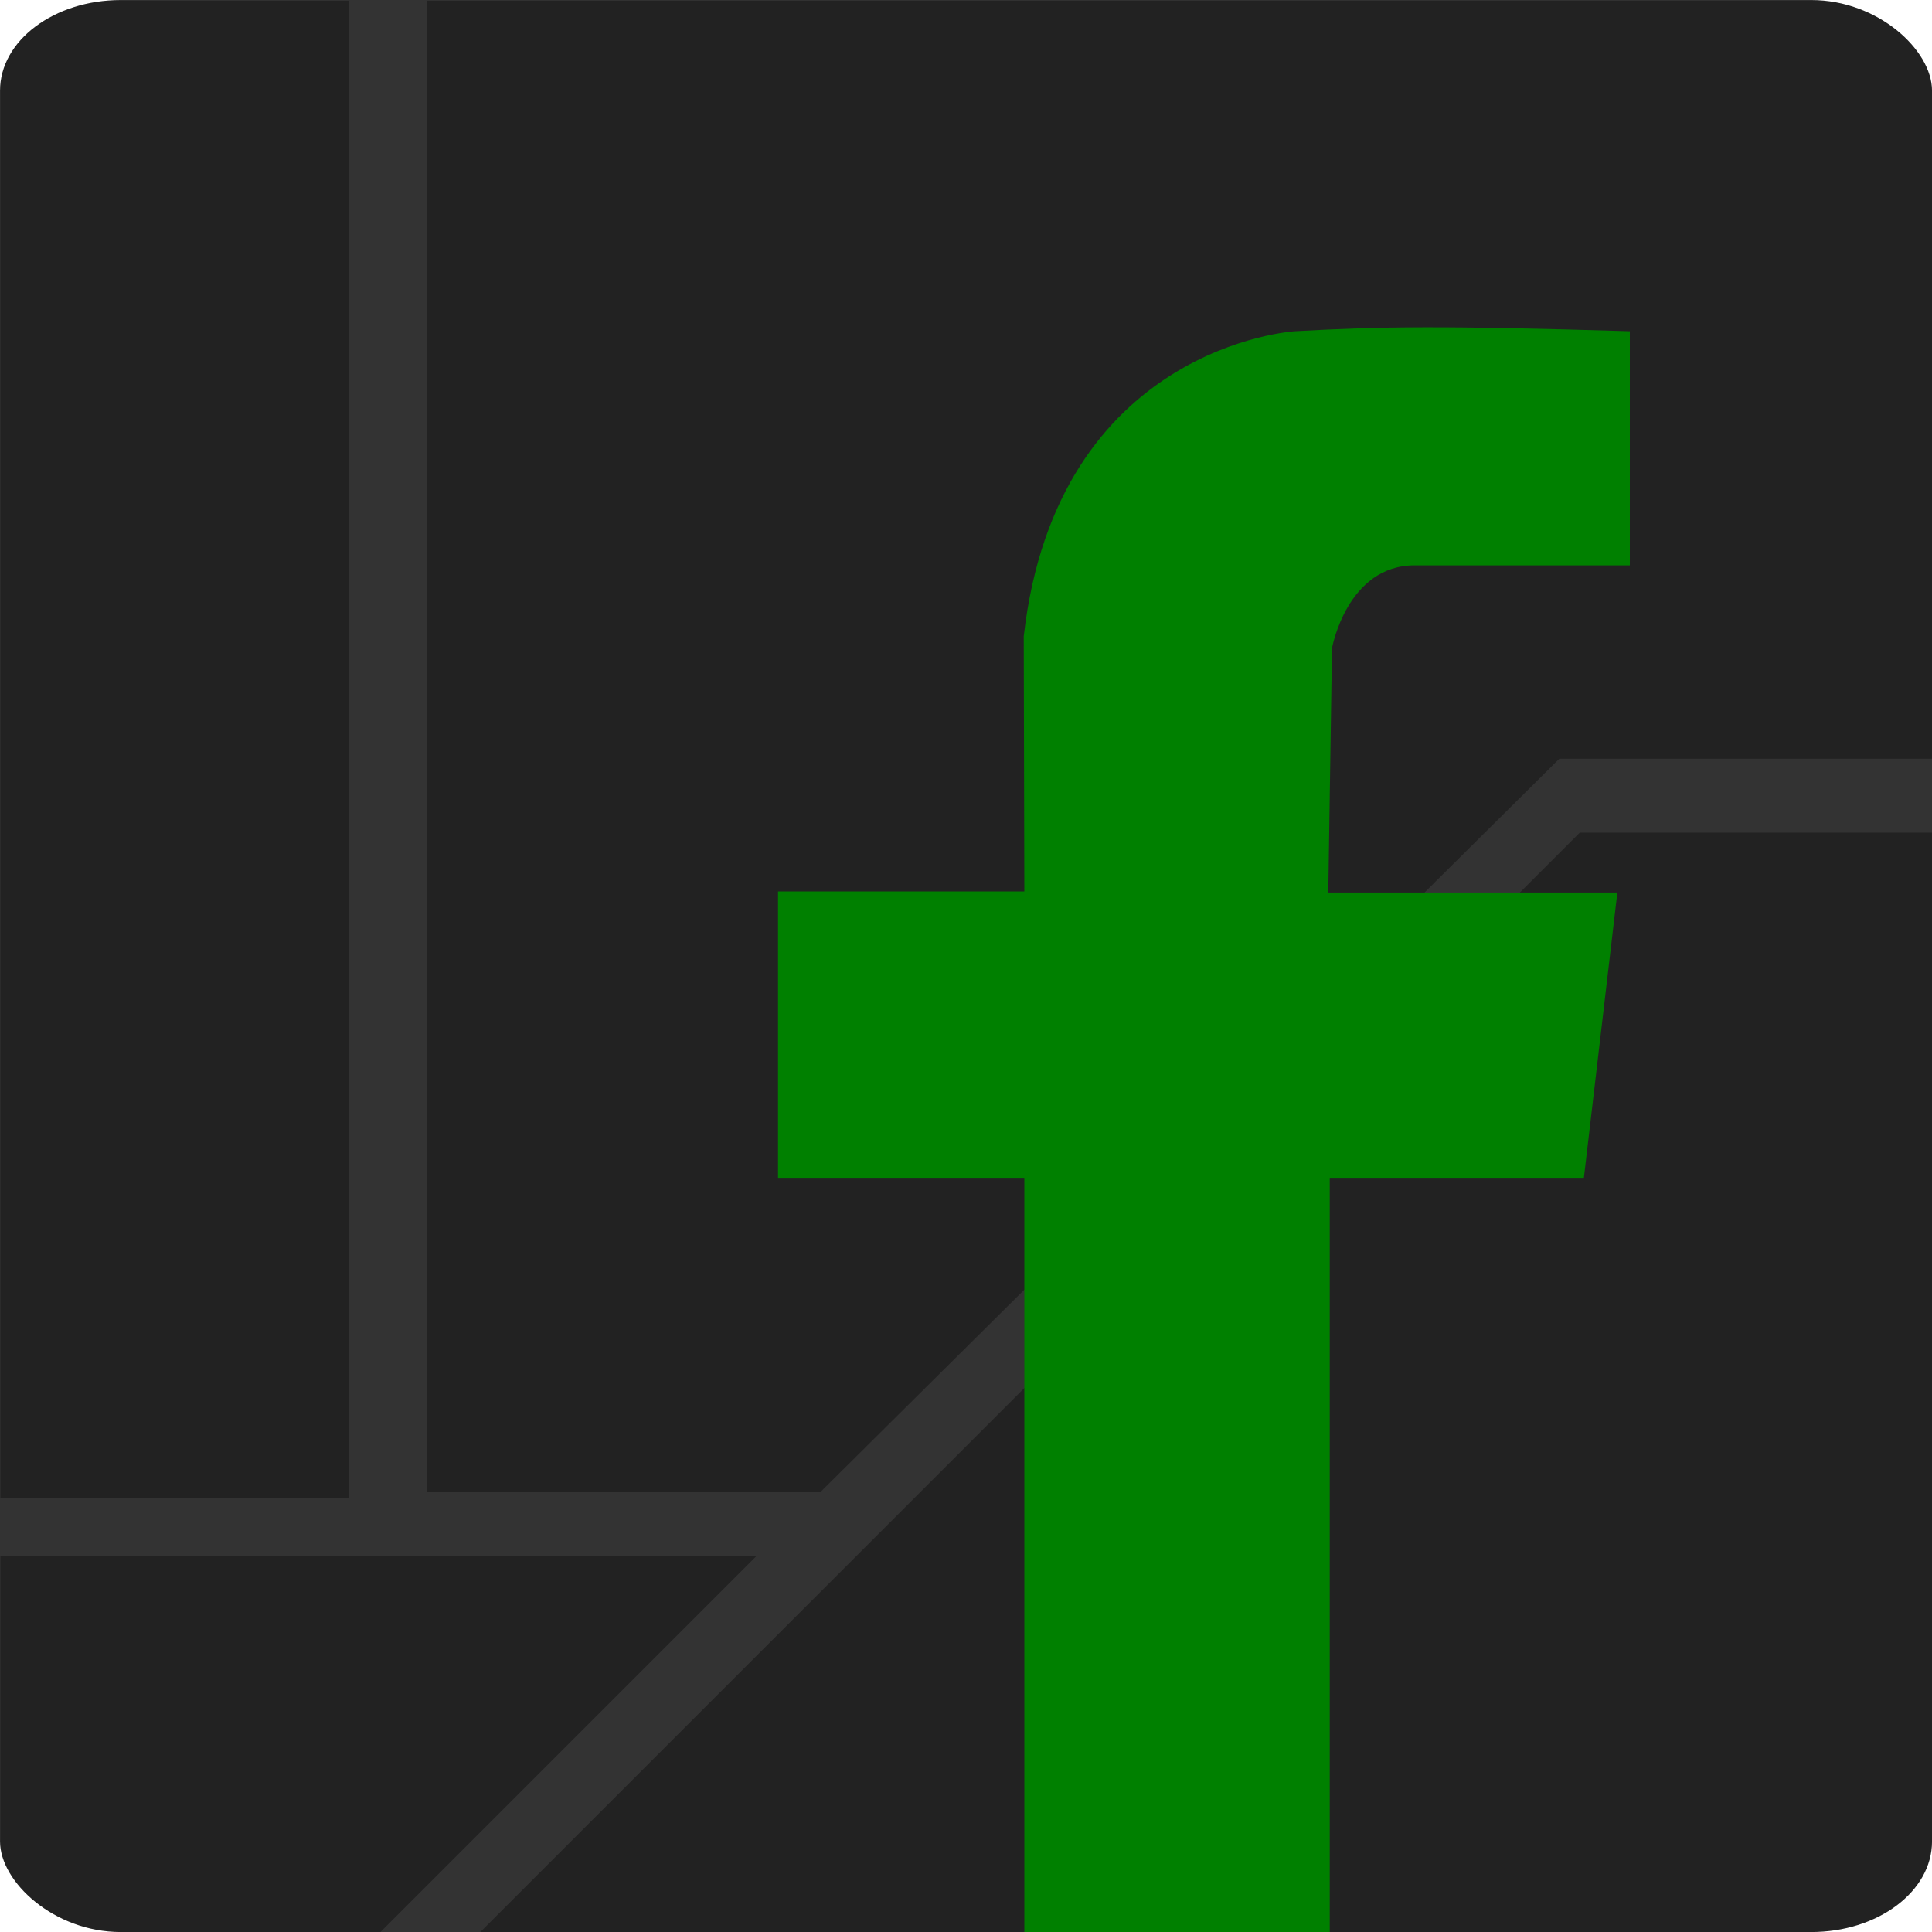 <?xml version="1.0" encoding="UTF-8" standalone="no"?>
<!-- Created with Inkscape (http://www.inkscape.org/) -->

<svg
   xmlns:dc="http://purl.org/dc/elements/1.1/"
   xmlns:cc="http://creativecommons.org/ns#"
   xmlns:rdf="http://www.w3.org/1999/02/22-rdf-syntax-ns#"
   xmlns:svg="http://www.w3.org/2000/svg"
   xmlns="http://www.w3.org/2000/svg"
   xmlns:sodipodi="http://sodipodi.sourceforge.net/DTD/sodipodi-0.dtd"
   xmlns:inkscape="http://www.inkscape.org/namespaces/inkscape"
   width="128"
   height="128"
   viewBox="0 0 33.867 33.867"
   version="1.1"
   id="svg1732"
   inkscape:version="0.92.4 5da689c313, 2019-01-14"
   sodipodi:docname="Facebookicon.svg">
  <defs
     id="defs1726" />
  <sodipodi:namedview
     id="base"
     pagecolor="#ffffff"
     bordercolor="#666666"
     borderopacity="1.0"
     inkscape:pageopacity="0.0"
     inkscape:pageshadow="2"
     inkscape:zoom="2.8"
     inkscape:cx="64.260962"
     inkscape:cy="72.819877"
     inkscape:document-units="px"
     inkscape:current-layer="layer1"
     showgrid="true"
     units="px"
     inkscape:snap-nodes="true"
     inkscape:snap-others="true"
     inkscape:snap-bbox="true"
     inkscape:bbox-paths="false"
     inkscape:bbox-nodes="true"
     inkscape:window-width="1920"
     inkscape:window-height="1010"
     inkscape:window-x="0"
     inkscape:window-y="0"
     inkscape:window-maximized="1"
     showguides="true"
     inkscape:guide-bbox="true"
     inkscape:snap-grids="false">
    <inkscape:grid
       type="xygrid"
       id="grid1755"
       empspacing="8" />
    <sodipodi:guide
       position="23.283,12.7"
       orientation="1,0"
       id="guide2013"
       inkscape:locked="false" />
    <sodipodi:guide
       position="17.956,13.22"
       orientation="1,0"
       id="guide2015"
       inkscape:locked="false" />
  </sodipodi:namedview>
  <g
     inkscape:label="Layer 1"
     inkscape:groupmode="layer"
     id="layer1"
     transform="translate(0,-263.133)">
    <g
       id="g1682"
       transform="matrix(0.75,0,0,0.75,-68.326,153.018)">
      <rect
         ry="2.117"
         rx="2.822"
         y="146.821"
         x="91.102"
         height="45.156"
         width="45.156"
         id="rect1230"
         style="opacity:1;fill:#222222;fill-opacity:1;stroke:none;stroke-width:0.265" />
      <path
         sodipodi:nodetypes="ccccccccccccccc"
         inkscape:connector-curvature="0"
         id="path1232"
         d="m 99.254,146.821 v 35.012 h -8.153 v 1.348 h 17.689 l -8.795,8.795 h 2.334 l 25.695,-25.694 h 8.233 l 1.7e-4,-1.728 h -8.71 l -17.273,17.142 h -9.196 v -34.876 z"
         style="opacity:1;fill:#333333;fill-opacity:1;stroke:none;stroke-width:0.265px;stroke-linecap:butt;stroke-linejoin:miter;stroke-opacity:1" />
      <path
         sodipodi:nodetypes="ccccccccccccccccc"
         inkscape:connector-curvature="0"
         id="path1237"
         d="m 122.181,191.976 v -17.626 h 5.94 l 0.782,-6.669 h -6.756 l 0.087,-5.714 c 0,0 0.35,-1.933 1.933,-1.933 1.583,-7.9e-4 5.028,0 5.028,0 v -5.472 c -4.39,-0.131 -5.807,-0.113 -7.829,0 0,0 -5.563,0.332 -6.337,7.129 l 0.014,5.964 h -5.757 v 6.695 h 5.757 v 17.626 z"
         style="opacity:1;fill:#008000;fill-opacity:1;stroke:none;stroke-width:0.265px;stroke-linecap:butt;stroke-linejoin:miter;stroke-opacity:1" />
    </g>
  </g>
</svg>
